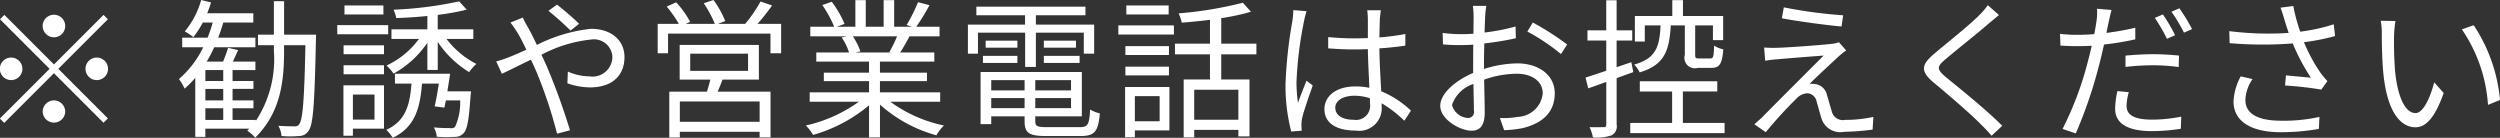 <svg xmlns="http://www.w3.org/2000/svg" width="183.063" height="10.09" viewBox="0 0 183.063 10.09">
  <rect x="0" y="0" width="183.063" height="10.09" fill="#333333" stroke="none"/>
  <defs>
    <style>
      .cls-1 {
        fill: #fff;
        fill-rule: evenodd;
      }
    </style>
  </defs>
  <path id="txt.svg" class="cls-1" d="M638.076,4213.48a0.825,0.825,0,1,0-.826-0.82A0.827,0.827,0,0,0,638.076,4213.48Zm0,1.99-3.631-3.63-0.319.32,3.63,3.63-3.641,3.64,0.319,0.32,3.642-3.64,3.63,3.63,0.319-.32-3.63-3.63,3.63-3.63-0.319-.32Zm-2.311.32a0.825,0.825,0,0,0-1.65,0A0.825,0.825,0,1,0,635.765,4215.79Zm4.621,0a0.825,0.825,0,1,0,1.65,0A0.825,0.825,0,0,0,640.386,4215.79Zm-2.31,2.31a0.836,0.836,0,0,0-.826.83,0.826,0.826,0,0,0,1.651,0A0.836,0.836,0,0,0,638.076,4218.1Zm11.087,0.58h1.309v0.85h-1.309v-0.85Zm1.309-2h-1.309v-0.8h1.309v0.8Zm0,1.42h-1.309v-0.84h1.309v0.84Zm4.456-4.81v-2.45H654.18v2.45h-1.166v0.77h1.166v0.42a8.22,8.22,0,0,1-1.32,5.12v-0.07h-1.706v-0.85h1.53v-0.58h-1.53v-0.84h1.53v-0.58h-1.53v-0.8h1.673v-0.62h-1.651c0.121-.26.253-0.55,0.385-0.84l-0.737-.17c-0.077.28-.231,0.68-0.363,1.01h-1.2a9.807,9.807,0,0,0,.55-1.05h3.015v-0.7H650.1a11.2,11.2,0,0,0,.374-1.11h2.2v-0.68h-3.378c0.11-.26.2-0.53,0.286-0.79l-0.726-.18a6.151,6.151,0,0,1-1.2,2.3,4.623,4.623,0,0,1,.627.42,6.921,6.921,0,0,0,.693-1.07H649.7a10.388,10.388,0,0,1-.374,1.11h-1.859v0.7h1.54a7.215,7.215,0,0,1-1.782,2.33,3.6,3.6,0,0,1,.418.7,7.028,7.028,0,0,0,.781-0.79v4.32h0.737v-0.6h3.223l-0.154.15a3.046,3.046,0,0,1,.584.51c1.848-1.83,2.112-4.08,2.112-6.35v-0.42h1.562c-0.077,4.03-.2,5.46-0.451,5.78a0.351,0.351,0,0,1-.352.16c-0.209,0-.671,0-1.177-0.04a1.919,1.919,0,0,1,.231.75,7.662,7.662,0,0,0,1.276,0,0.814,0.814,0,0,0,.715-0.4c0.33-.45.429-1.97,0.528-6.61,0-.1.011-0.41,0.011-0.41h-2.343Zm7.27-2.14h-2.849v0.66H662.2v-0.66Zm0.352,1.44h-3.729v0.67h3.729v-0.67Zm-1,5.08v1.84h-1.584v-1.84h1.584Zm0.693-.67h-2.97v3.69h0.693v-0.52h2.277V4217Zm-2.959-.81h2.959v-0.66h-2.959v0.66Zm0-1.47h2.959v-0.65h-2.959v0.65Zm7.6,2.72c0.066-.43.143-0.88,0.2-1.29h-4.038v0.72h1.211c-0.121,1.61-.452,2.75-1.849,3.39a2.529,2.529,0,0,1,.473.58c1.585-.75,2-2.09,2.146-3.97h1.232c-0.088.59-.2,1.22-0.308,1.67l0.715,0.09c0.033-.15.066-0.33,0.11-0.53h1.045a4.256,4.256,0,0,1-.374,1.94,0.4,0.4,0,0,1-.363.09c-0.187,0-.682,0-1.188-0.05a1.65,1.65,0,0,1,.209.68,8.078,8.078,0,0,0,1.3.01,0.83,0.83,0,0,0,.66-0.26c0.275-.27.4-0.98,0.517-2.75a3.036,3.036,0,0,0,.033-0.32h-1.727Zm1.9-3.84v-0.7h-2.607v-1.06a18.374,18.374,0,0,0,2.123-.38l-0.55-.61a27.775,27.775,0,0,1-4.808.61,2.63,2.63,0,0,1,.2.61c0.726-.02,1.508-0.07,2.278-0.15v0.98h-2.63v0.7h2.014a6.218,6.218,0,0,1-2.377,1.95,3.561,3.561,0,0,1,.517.59,7.228,7.228,0,0,0,2.476-2.26v1.99h0.759v-2.05a7.4,7.4,0,0,0,2.3,2.21,3.592,3.592,0,0,1,.528-0.6,6.463,6.463,0,0,1-2.189-1.83h1.969Zm7.117-.61,0.627-.5a19.672,19.672,0,0,0-1.618-1.4l-0.627.45A21.263,21.263,0,0,1,675.905,4212.99Zm-3.5-.95-0.9.36c0.176,0.22.4,0.56,0.539,0.78,0.187,0.31.4,0.73,0.627,1.21-0.484.22-.935,0.42-1.309,0.56a7.83,7.83,0,0,1-.9.3l0.418,0.9c0.506-.23,1.276-0.62,2.123-1.03,0.143,0.29.275,0.59,0.418,0.91a33.561,33.561,0,0,1,1.5,4.51l0.947-.25a48.421,48.421,0,0,0-1.673-4.62c-0.132-.3-0.275-0.61-0.418-0.91a9.8,9.8,0,0,1,3.6-1.11,1.356,1.356,0,0,1,1.595,1.24,1.456,1.456,0,0,1-1.7,1.45,3.93,3.93,0,0,1-1.562-.35l-0.033.86a5.129,5.129,0,0,0,1.65.3c1.716,0,2.53-.95,2.53-2.22,0-1.2-.935-2.07-2.453-2.07a11.383,11.383,0,0,0-3.961,1.18c-0.22-.46-0.44-0.9-0.638-1.26A7.779,7.779,0,0,1,672.406,4212.04Zm17.348,7.63h-5.842v-1.49h5.842v1.49Zm-5.083-4.99h4.236v1.26h-4.236v-1.26Zm5.028,1.9v-2.54h-5.8v2.54h2.244c-0.066.29-.165,0.61-0.242,0.88h-2.761v3.36h0.77v-0.42h5.842v0.41h0.8v-3.35h-3.873c0.122-.27.243-0.57,0.353-0.88H689.7Zm-0.1-4.08a16.276,16.276,0,0,0,1.067-1.35l-0.847-.29a10.2,10.2,0,0,1-1.122,1.64h-2l0.54-.21a7.213,7.213,0,0,0-.859-1.54l-0.715.24a8.417,8.417,0,0,1,.814,1.51H684.33l0.33-.15a6.759,6.759,0,0,0-1.023-1.43l-0.693.31a8.918,8.918,0,0,1,.891,1.27h-1.551v2.15h0.759v-1.44h7.5v1.44h0.781v-2.15H689.6Zm10.219,0.91a9.757,9.757,0,0,1-.561,1.15l0.11,0.03h-2.586l0.352-.08a4.982,4.982,0,0,0-.55-1.1h3.235Zm3.157,4.79v-0.69h-4.411v-0.82h3.443v-0.62h-3.443v-0.81h3.982v-0.67h-2.5c0.22-.33.462-0.76,0.682-1.18h2.2v-0.7h-1.705a15.626,15.626,0,0,0,.968-1.58l-0.836-.22a12.637,12.637,0,0,1-.836,1.67l0.407,0.13H699.6v-1.95h-0.77v1.95h-1.31v-1.95H696.76v1.95h-1.353l0.561-.21a7.72,7.72,0,0,0-.935-1.62l-0.693.24a8.39,8.39,0,0,1,.869,1.59H693.46v0.7h2.684l-0.385.08a4.619,4.619,0,0,1,.539,1.1h-2.4v0.67h3.861v0.81H694.45v0.62h3.311v0.82h-4.345v0.69h3.6a10.637,10.637,0,0,1-3.883,1.74,3.294,3.294,0,0,1,.528.69,11.046,11.046,0,0,0,4.1-2.17v2.35h0.8v-2.4a10.3,10.3,0,0,0,4.136,2.25,2.822,2.822,0,0,1,.55-0.72,10.14,10.14,0,0,1-3.927-1.74h3.652Zm6.214-2.55h0.793v-2.51h3.509v1.54h0.759v-2.13h-4.268v-0.68h3.63v-0.63h-7.987v0.63h3.564v0.68H705v2.13h0.737v-1.54h3.454v2.51Zm1.376-.29h2.618v-0.52h-2.618v0.52Zm0-1.63v0.51h2.354v-0.51h-2.354Zm-1.937,0h-2.321v0.51h2.321v-0.51Zm-2.53,1.63h2.53v-0.52H706.1v0.52Zm0.616,3.31v-0.74h2.442v0.74h-2.442Zm2.442-2.05v0.75h-2.442v-0.75h2.442Zm3.4,0.75h-2.618v-0.75h2.618v0.75Zm-2.618,1.3v-0.74h2.618v0.74h-2.618Zm0.825,1.39c-0.693,0-.825-0.07-0.825-0.44v-0.35h3.41v-3.25h-7.415v3.82h0.781v-0.57h2.442v0.35c0,0.88.341,1.09,1.574,1.09h2.53c1.034,0,1.287-.33,1.408-1.66a2.434,2.434,0,0,1-.715-0.28c-0.055,1.1-.165,1.29-0.748,1.29h-2.442Zm8.942-8.91h-3.1v0.66h3.1v-0.66Zm-0.66,6.64v1.84h-1.815v-1.84h1.815Zm0.715-.67h-3.245v3.68h0.715v-0.5h2.53v-3.18Zm-3.223-.85h3.19v-0.64h-3.19v0.64Zm3.19-2.14h-3.19v0.65h3.19v-0.65Zm-3.707-.85h4.07v-0.67h-4.07v0.67Zm8.79,6.24h-3.234v-2.2h3.234v2.2Zm1.32-4.79v-0.78h-2.574v-1.87a16.833,16.833,0,0,0,2.178-.47l-0.594-.66a28.243,28.243,0,0,1-4.709.78,2.761,2.761,0,0,1,.231.68c0.661-.05,1.365-0.12,2.069-0.21v1.75h-2.564v0.78h2.564v1.84h-1.926v4.24h0.771v-0.55h3.234v0.48h0.814v-4.17h-2.068v-1.84h2.574Zm5.774,3.92c0-.54.583-0.89,1.409-0.89a3.745,3.745,0,0,1,1.122.18c0.011,0.14.011,0.27,0.011,0.38a1.038,1.038,0,0,1-1.2,1.2C732.455,4219.52,731.905,4219.21,731.905,4218.65Zm3.334-7.15h-0.99c0.022,0.19.044,0.48,0.044,0.67v1.37c-0.341.01-.693,0.02-1.034,0.02-0.66,0-1.244-.04-1.871-0.09v0.82c0.649,0.05,1.222.08,1.849,0.08,0.352,0,.7-0.01,1.056-0.02,0.011,0.9.077,1.98,0.11,2.83a4.773,4.773,0,0,0-1.023-.1c-1.442,0-2.267.73-2.267,1.66,0,0.99.814,1.57,2.289,1.57a1.645,1.645,0,0,0,1.9-1.77v-0.23a8.893,8.893,0,0,1,1.661,1.28l0.484-.74a7.158,7.158,0,0,0-2.178-1.42c-0.044-.92-0.121-2.02-0.132-3.14,0.66-.04,1.3-0.11,1.9-0.2v-0.85a17.3,17.3,0,0,1-1.9.25c0.011-.52.022-1.03,0.033-1.33Q735.19,4211.83,735.239,4211.5Zm-5.435.07-0.968-.08a6.55,6.55,0,0,1-.066.78,32.61,32.61,0,0,0-.506,4.63,13.285,13.285,0,0,0,.418,3.48l0.77-.06c-0.011-.12-0.022-0.27-0.022-0.38a2.041,2.041,0,0,1,.044-0.5c0.11-.54.517-1.66,0.781-2.43l-0.451-.35c-0.187.45-.451,1.12-0.627,1.62a10.322,10.322,0,0,1-.11-1.53,27.489,27.489,0,0,1,.55-4.44A5.644,5.644,0,0,1,729.8,4211.57Zm13.156-.39h-0.979a5.821,5.821,0,0,1,.055.78c0,0.2-.011.68-0.011,1.26-0.308.02-.594,0.03-0.847,0.03a9.771,9.771,0,0,1-1.408-.09l0.022,0.84a13.283,13.283,0,0,0,1.408.05c0.231,0,.506-0.01.814-0.03-0.011.48-.011,1-0.011,1.44v0.63c-1.265.54-2.409,1.49-2.409,2.41,0,0.98,1.43,1.82,2.288,1.82,0.594,0,.968-0.33.968-1.35,0-.47-0.022-1.45-0.044-2.39a7.341,7.341,0,0,1,2.4-.43c1.045,0,1.892.51,1.892,1.44a1.912,1.912,0,0,1-1.848,1.72,5.577,5.577,0,0,1-1.288.08l0.309,0.89a8.086,8.086,0,0,0,1.364-.15c1.507-.37,2.343-1.21,2.343-2.55,0-1.32-1.155-2.19-2.761-2.19a8.472,8.472,0,0,0-2.421.41v-0.38c0-.44.011-0.97,0.022-1.49a21.688,21.688,0,0,0,2.311-.38l-0.022-.86a14.57,14.57,0,0,1-2.267.44c0.011-.5.033-0.93,0.044-1.19A7.213,7.213,0,0,1,742.96,4211.18Zm3.411,1.22-0.4.66a14.7,14.7,0,0,1,2.464,1.65l0.451-.7A20.222,20.222,0,0,0,746.371,4212.4Zm-5.919,6.05a2.422,2.422,0,0,1,1.573-1.55c0.011,0.8.033,1.55,0.033,1.95a0.437,0.437,0,0,1-.407.54A1.286,1.286,0,0,1,740.452,4218.45Zm17.051-5.84v2.16a0.764,0.764,0,0,0,.946.95h1c0.594,0,.792-0.28.869-1.36a1.941,1.941,0,0,1-.671-0.27c-0.022.83-.066,0.94-0.286,0.94h-0.814c-0.242,0-.286-0.03-0.286-0.26v-2.16h1.3v1.08h0.748v-1.77H757.36v-1.16h-0.781v1.16h-2.74v1.87h0.726v-1.18h1.156c-0.077,1.6-.353,2.42-1.937,2.87a2.122,2.122,0,0,1,.407.57c1.816-.55,2.168-1.57,2.278-3.44H757.5Zm-3.774,3.42-0.143-.73c-0.363.13-.726,0.25-1.078,0.37v-1.95h1.144v-0.75h-1.144v-2.2h-0.759v2.2h-1.375v0.75h1.375v2.21c-0.572.19-1.1,0.37-1.518,0.5l0.2,0.79c0.4-.14.847-0.3,1.32-0.47v3.11c0,0.17-.055.2-0.187,0.2s-0.561.01-1.034,0a3.235,3.235,0,0,1,.242.75,3.271,3.271,0,0,0,1.364-.15,0.736,0.736,0,0,0,.374-0.8v-3.39Zm3.631,3.72v-2.3h2.519v-0.75H754.2v0.75h2.366v2.3H753.5v0.75h6.909v-0.75H757.36Zm7.391-8.46-0.143.8c1.342,0.25,3.268.5,4.368,0.6l0.121-.82A34.127,34.127,0,0,1,764.751,4211.29Zm4.566,3.15-0.528-.6a1.99,1.99,0,0,1-.528.12c-0.825.1-3.389,0.28-4.016,0.29a9.029,9.029,0,0,1-.935-0.02l0.077,0.97a7.68,7.68,0,0,1,.891-0.11c0.671-.06,2.519-0.21,3.389-0.27-1.09,1.09-4.082,4.08-4.522,4.54-0.22.2-.418,0.37-0.55,0.49l0.836,0.58a31.211,31.211,0,0,1,2.233-2.45,1.187,1.187,0,0,1,.814-0.4,0.732,0.732,0,0,1,.672.59c0.1,0.32.264,0.97,0.374,1.3a1.448,1.448,0,0,0,1.661.93,17.91,17.91,0,0,0,2.068-.16l0.055-.93a9.613,9.613,0,0,1-2.079.22,0.827,0.827,0,0,1-.957-0.59c-0.11-.37-0.264-0.92-0.363-1.24a1.008,1.008,0,0,0-.836-0.79,2.1,2.1,0,0,0-.43-0.02c0.408-.42,1.651-1.57,2.069-1.96A6.114,6.114,0,0,1,769.317,4214.44Zm11.187-2.59-0.814-.72a5.122,5.122,0,0,1-.627.73c-0.748.76-2.421,2.08-3.246,2.78-0.99.83-1.122,1.3-.077,2.17,1.023,0.85,2.7,2.28,3.466,3.07q0.413,0.4.759,0.81l0.781-.73c-1.166-1.17-3.114-2.74-4.115-3.55-0.7-.6-0.693-0.77-0.033-1.33,0.814-.69,2.4-1.94,3.147-2.6C779.932,4212.33,780.273,4212.04,780.5,4211.85Zm9.5,5.65-0.826-.08a6.155,6.155,0,0,0-.165,1.3c0,1.09.947,1.63,2.685,1.63a14.16,14.16,0,0,0,2.123-.17l0.033-.89a10.806,10.806,0,0,1-2.145.22c-1.573,0-1.859-.51-1.859-1.02A3.844,3.844,0,0,1,790.008,4217.5Zm-1.266-6.02-1.056-.09a4.3,4.3,0,0,1-.033.9c-0.033.22-.088,0.57-0.165,0.96-0.429.03-.825,0.05-1.188,0.05a10.95,10.95,0,0,1-1.32-.07l0.033,0.86c0.4,0.02.792,0.04,1.276,0.04,0.308,0,.649-0.01,1.012-0.03-0.088.39-.187,0.81-0.286,1.17a23.971,23.971,0,0,1-1.848,4.92l0.968,0.33a33.43,33.43,0,0,0,1.716-5.04c0.132-.48.242-0.99,0.352-1.47a20.462,20.462,0,0,0,2.289-.38v-0.85a20.048,20.048,0,0,1-2.113.38c0.055-.3.121-0.57,0.165-0.81C788.588,4212.13,788.676,4211.71,788.742,4211.48Zm1.034,3.34v0.83a17.437,17.437,0,0,1,2.047-.12,13.431,13.431,0,0,1,1.848.13l0.022-.84c-0.594-.06-1.254-0.1-1.9-0.1C791.086,4214.72,790.36,4214.77,789.776,4214.82Zm2.729-3.01-0.583.25a12.815,12.815,0,0,1,.891,1.53l0.594-.26A11.933,11.933,0,0,0,792.505,4211.81Zm1.21-.45-0.572.25a12.12,12.12,0,0,1,.913,1.53l0.594-.26A14.171,14.171,0,0,0,793.715,4211.36Zm7.689,0.81c0.077,0.25.187,0.58,0.319,0.99a22.646,22.646,0,0,1-4.346-.13l0.022,0.88a28.594,28.594,0,0,0,4.621.02,14.95,14.95,0,0,0,1.331,2.51c-0.4-.04-1.21-0.11-1.826-0.17l-0.066.74a26.447,26.447,0,0,1,2.651.3l0.451-.62a6.879,6.879,0,0,1-.484-0.58,11.6,11.6,0,0,1-1.232-2.27,16.21,16.21,0,0,0,2.277-.45l-0.1-.86a13.514,13.514,0,0,1-2.453.54,12.76,12.76,0,0,1-.506-1.88l-0.936.12C801.228,4211.6,801.327,4211.94,801.4,4212.17Zm-2.333,4.37-0.858-.2a4.289,4.289,0,0,0-.528,1.83c0,1.49,1.32,2.25,3.41,2.26a16.108,16.108,0,0,0,2.839-.24l0.044-.88a12.075,12.075,0,0,1-2.839.28c-1.628-.01-2.585-0.48-2.585-1.52A2.833,2.833,0,0,1,799.071,4216.54Zm10.461-4.25-1.067-.02a4.966,4.966,0,0,1,.077.98c0,0.64.022,1.98,0.121,2.94,0.3,2.85,1.3,3.88,2.343,3.88,0.737,0,1.408-.64,2.069-2.51l-0.694-.78c-0.286,1.1-.8,2.25-1.364,2.25-0.781,0-1.32-1.23-1.5-3.06-0.077-.92-0.088-1.92-0.077-2.61A8.453,8.453,0,0,1,809.532,4212.29Zm5.732,0.31-0.858.3a11.113,11.113,0,0,1,1.914,5.53l0.88-.36A11.846,11.846,0,0,0,815.264,4212.6Z" transform="translate(-634.125 -4210.75)"/>
</svg>
